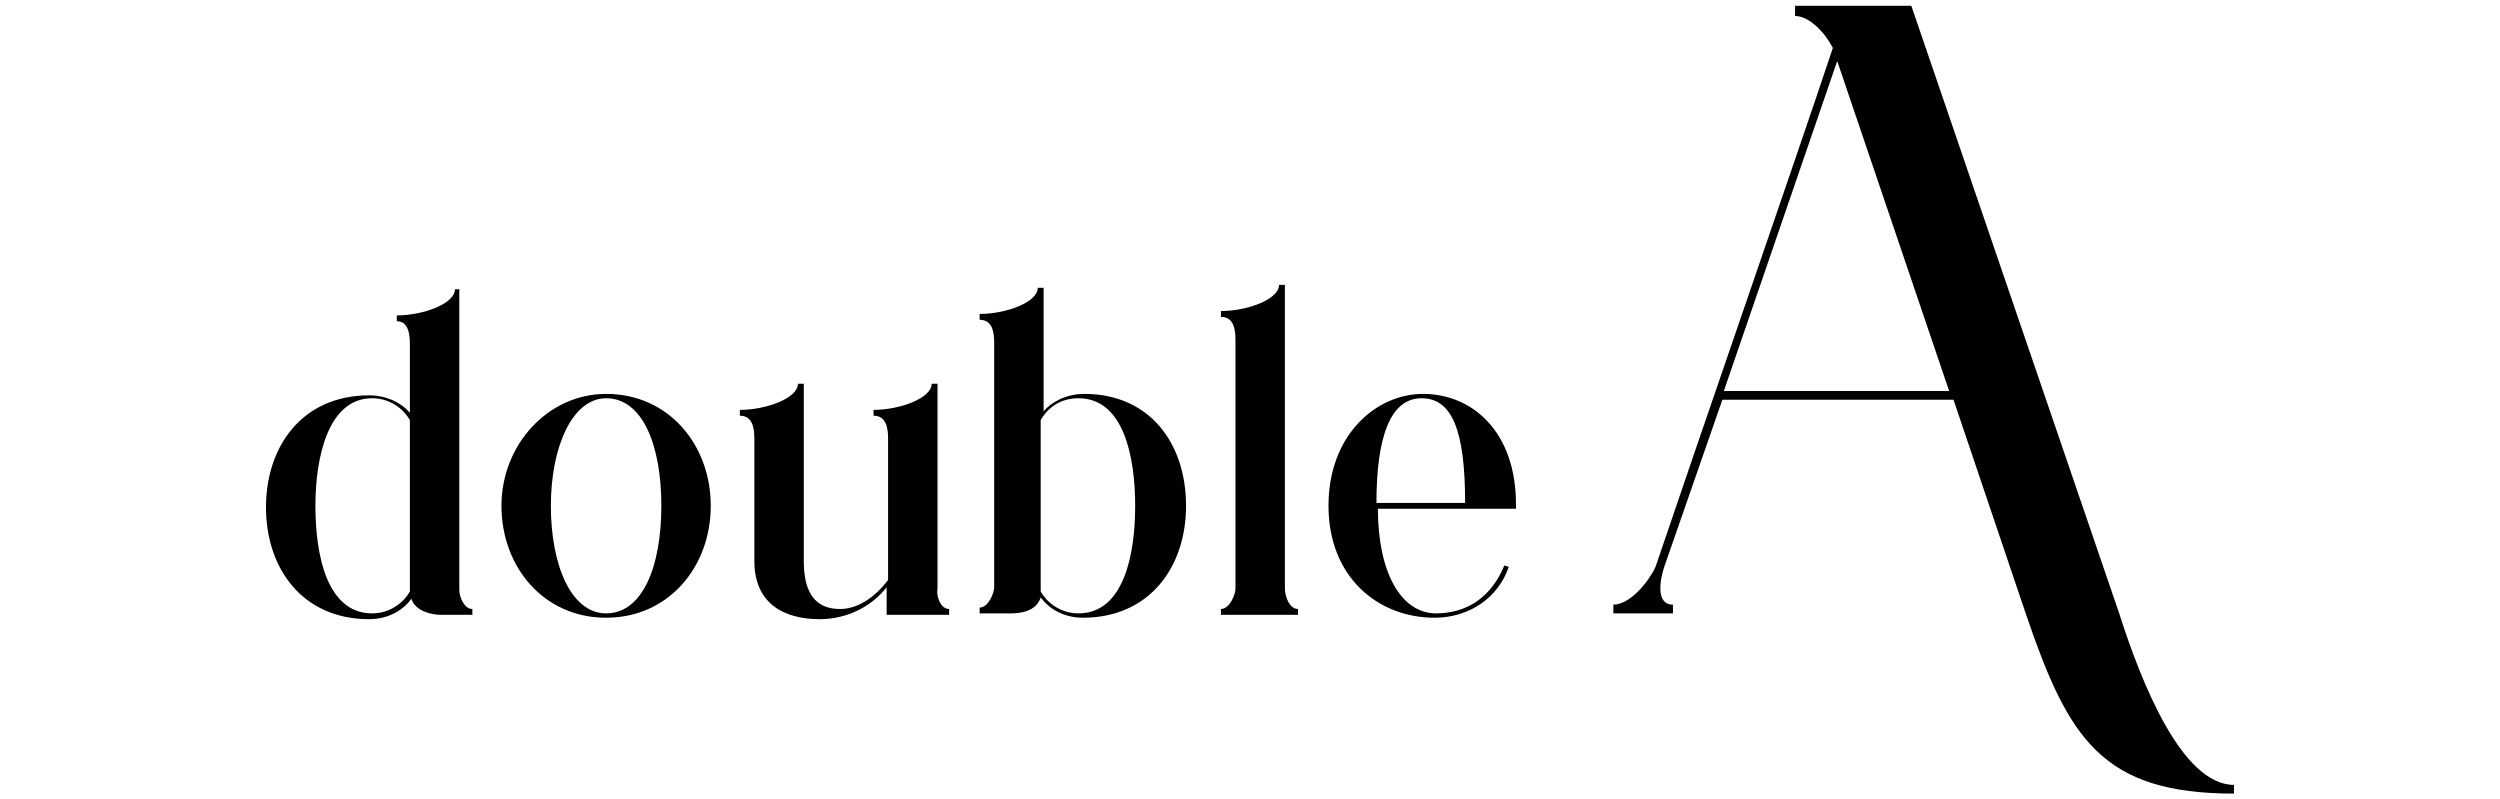 <?xml version="1.0" encoding="utf-8"?>
<!-- Generator: Adobe Illustrator 25.4.1, SVG Export Plug-In . SVG Version: 6.00 Build 0)  -->
<svg version="1.1" id="logo" xmlns="http://www.w3.org/2000/svg" xmlns:xlink="http://www.w3.org/1999/xlink" x="0px" y="0px"
	 viewBox="0 0 172 55" style="enable-background:new 0 0 172 55;" xml:space="preserve">
<g>
	<path d="M32.5,41.9v0.4h-2.2c-0.5,0-1.7-0.2-2-1.1c-0.5,0.7-1.5,1.4-2.9,1.4c-4.6,0-7.1-3.5-7.1-7.7s2.5-7.7,7.1-7.7
		c1.3,0,2.3,0.6,2.8,1.2v-4.7c0-0.7-0.1-1.6-0.9-1.6v-0.4c1.8,0,4-0.8,4-1.8h0.3v20.7C31.6,41,31.9,41.9,32.5,41.9L32.5,41.9z
		 M28.2,40.7V28.9c-0.4-0.7-1.3-1.5-2.6-1.5c-3,0-3.9,4-3.9,7.4s0.8,7.4,3.9,7.4C26.9,42.2,27.8,41.4,28.2,40.7L28.2,40.7z"/>
	<path d="M41.7,27.1c4.3,0,7.2,3.5,7.2,7.7s-2.9,7.7-7.2,7.7s-7.2-3.5-7.2-7.7S37.7,27.1,41.7,27.1z M41.7,42.2
		c2.5,0,3.8-3.2,3.8-7.4s-1.3-7.4-3.8-7.4c-2.3,0-3.8,3.3-3.8,7.4S39.3,42.2,41.7,42.2z"/>
	<path d="M65.3,41.9v0.4H61v-1.9c-1,1.3-2.7,2.2-4.6,2.2c-2.5,0-4.5-1.1-4.5-4v-8.4c0-0.7-0.1-1.6-1-1.6v-0.4c1.8,0,4-0.8,4-1.8h0.4
		v12.2c0,2.2,0.8,3.3,2.5,3.3c1.2,0,2.4-0.8,3.3-2v-9.7c0-0.7-0.1-1.6-1-1.6v-0.4c1.8,0,4-0.8,4-1.8h0.4v14.1
		C64.4,41,64.7,41.9,65.3,41.9L65.3,41.9z"/>
	<path d="M81.6,34.8c0,4.2-2.5,7.7-7.1,7.7c-1.4,0-2.4-0.7-2.9-1.4c-0.3,1-1.5,1.1-2,1.1h-2.2v-0.4c0.6,0,1-1,1-1.4V23.6
		c0-0.7-0.1-1.6-1-1.6v-0.4c1.8,0,4-0.8,4-1.8h0.4v8.5c0.5-0.6,1.5-1.2,2.8-1.2C79.1,27.1,81.6,30.5,81.6,34.8L81.6,34.8z
		 M78.1,34.8c0-3.4-0.8-7.4-3.9-7.4c-1.4,0-2.2,0.8-2.6,1.5v11.8c0.4,0.7,1.3,1.5,2.6,1.5C77.3,42.2,78.1,38.2,78.1,34.8L78.1,34.8z
		"/>
	<path d="M89.3,41.9v0.4h-5.3v-0.4c0.6,0,1-1,1-1.4V23.4c0-0.7-0.1-1.6-1-1.6v-0.4c1.8,0,4-0.8,4-1.8h0.4v20.9
		C88.4,41,88.7,41.9,89.3,41.9L89.3,41.9z"/>
	<path d="M104.3,35h-9.5c0,4.4,1.6,7.2,4,7.2c2.1,0,3.8-1.1,4.7-3.3l0.3,0.1c-0.7,2.1-2.7,3.5-5.1,3.5c-3.9,0-7.3-2.8-7.3-7.7
		s3.3-7.7,6.5-7.7c3.4,0,6.4,2.6,6.4,7.6L104.3,35L104.3,35z M100.8,34.6c0-5-0.9-7.2-3-7.2c-2.2,0-3.1,2.8-3.1,7.2H100.8z"/>
	<path d="M153.7,54v0.6c-9.1,0-11.4-3.8-14.3-12.3l-5-14.8h-15.9L114.5,39c-0.3,0.9-0.6,2.6,0.6,2.6v0.6h-4.1v-0.6
		c1.2,0,2.5-1.7,2.9-2.6c2.7-8,9.7-28.2,12.2-35.7c-0.5-1-1.6-2.2-2.6-2.2V0.4h8l14.3,41.8C147.3,46.9,150.1,54,153.7,54L153.7,54z
		 M134.1,26.9l-7.7-22.7l-7.8,22.7H134.1z"/>
</g>
</svg>
